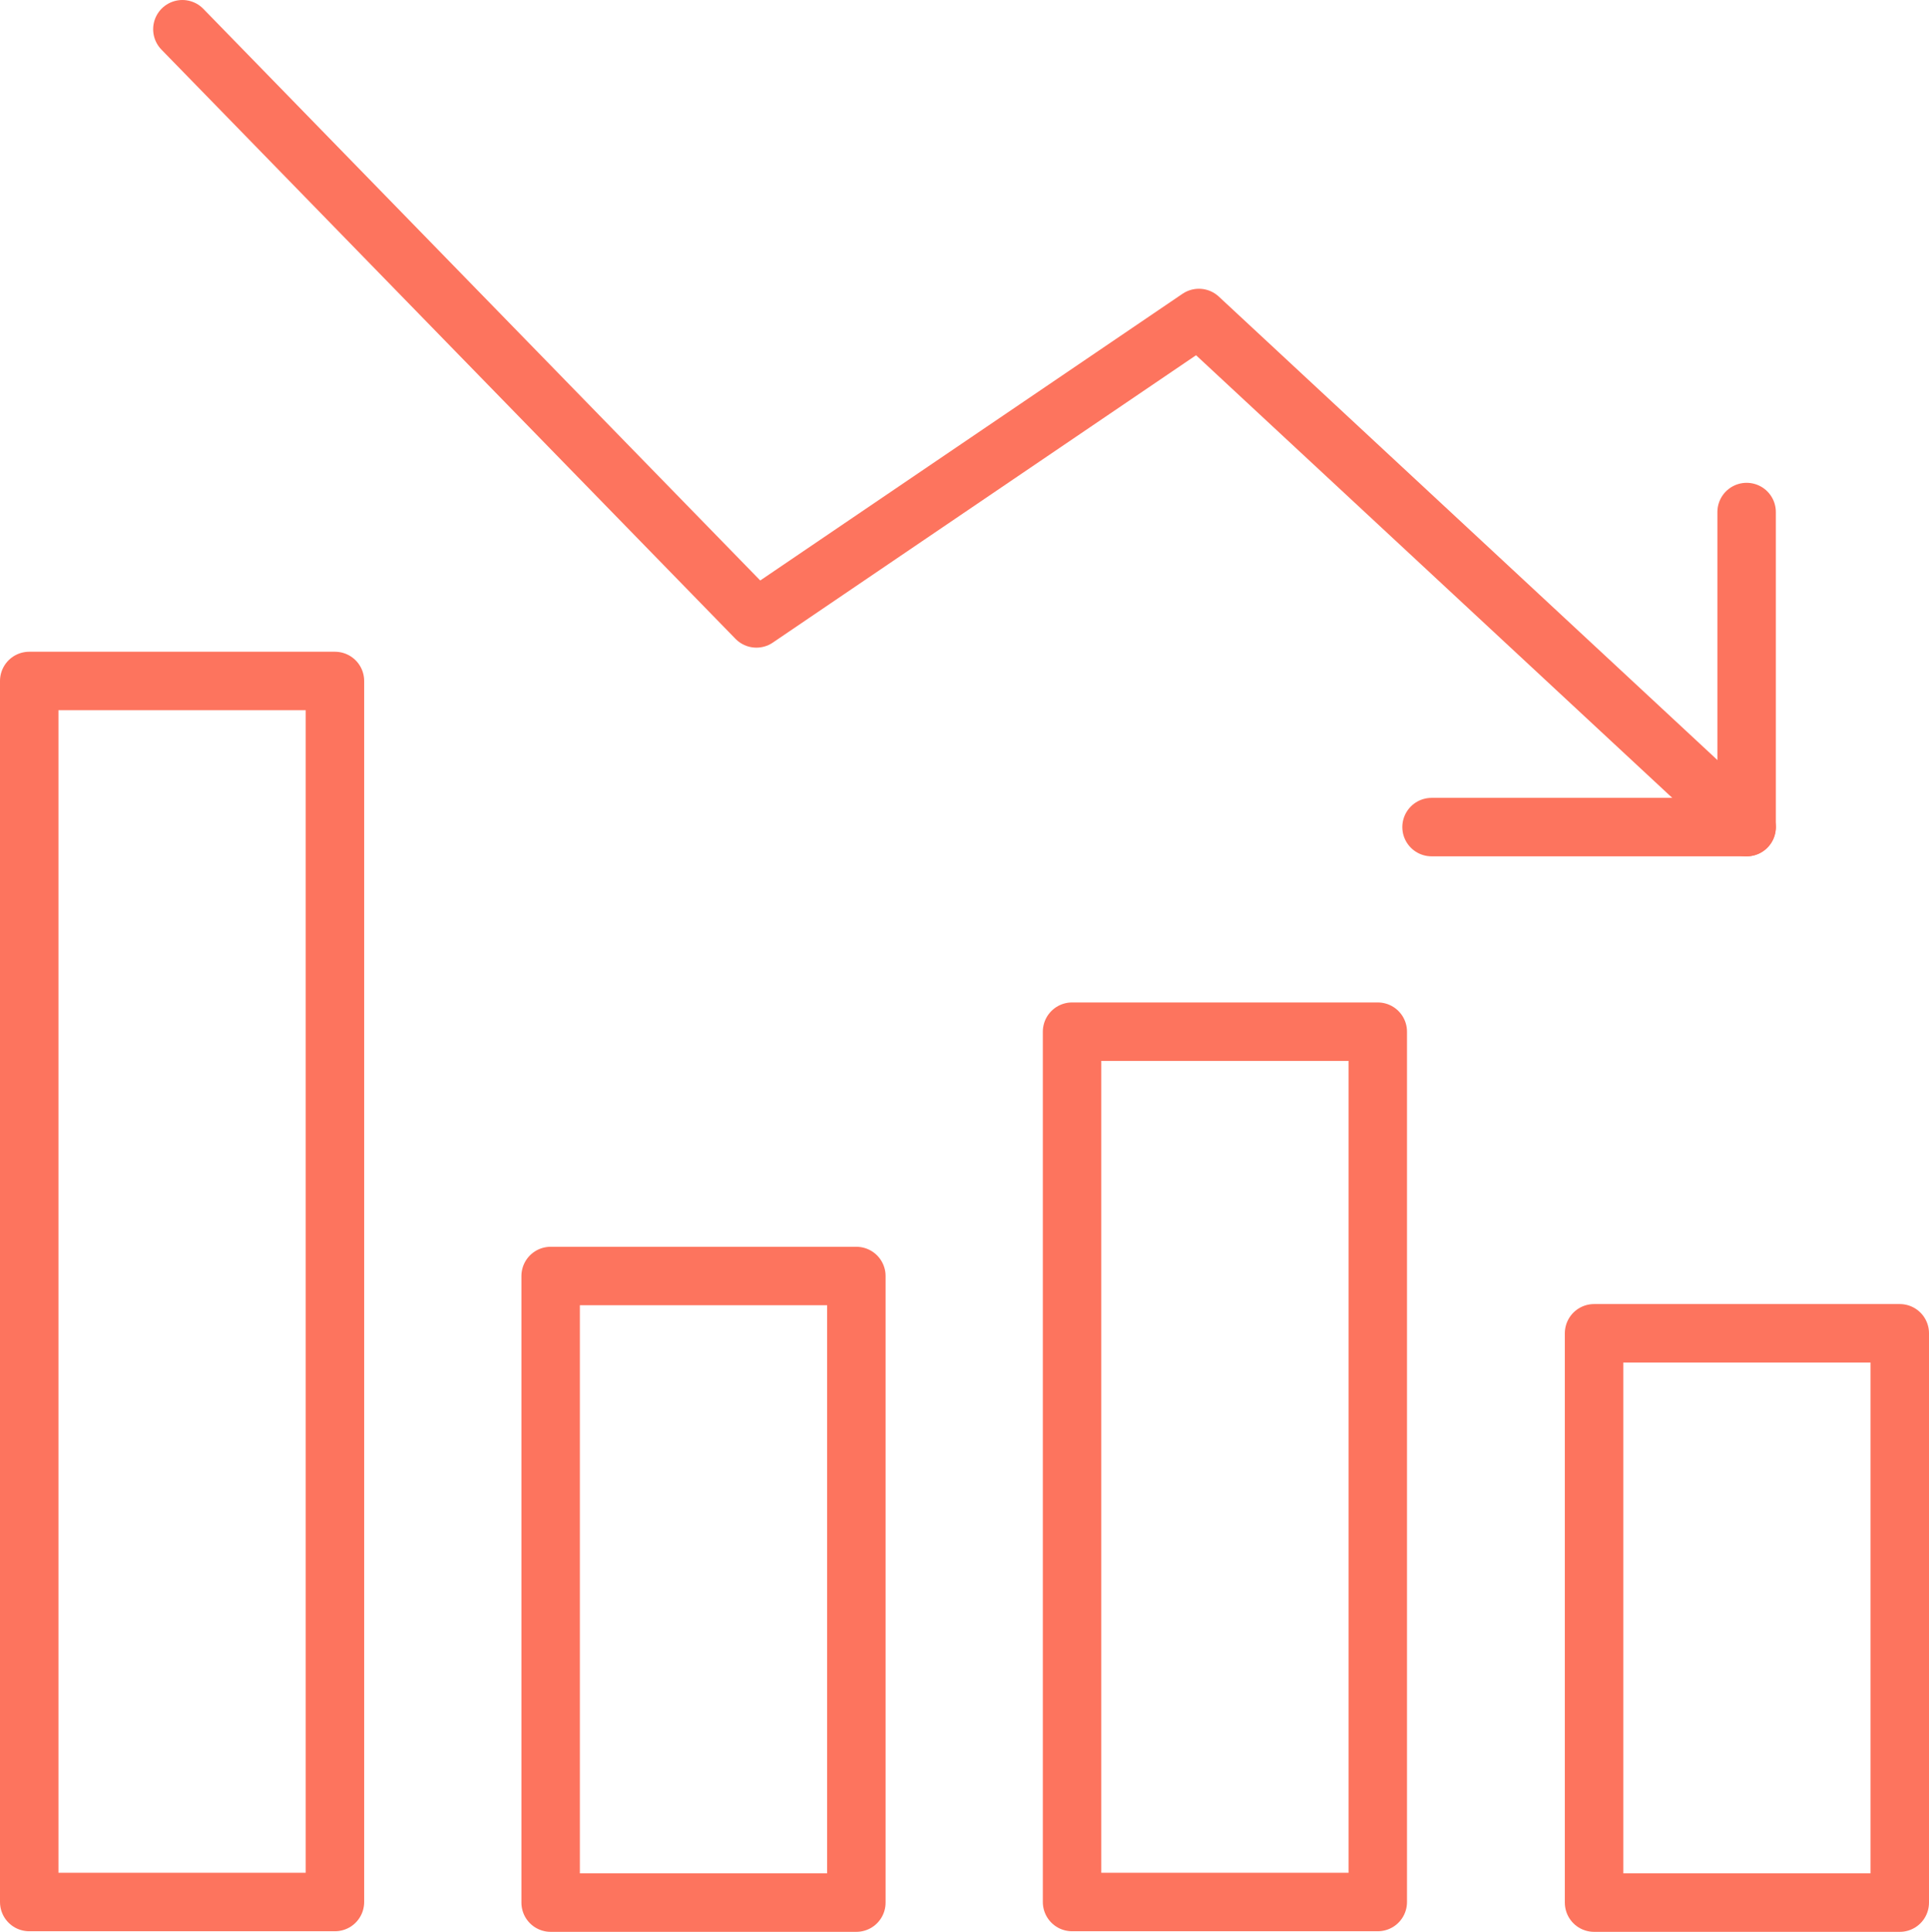 <?xml version="1.0" encoding="UTF-8"?><svg id="Layer_1" xmlns="http://www.w3.org/2000/svg" viewBox="0 0 33 33.05"><defs><style>.cls-1{fill:none;stroke:#fd745e;stroke-linecap:round;stroke-linejoin:round;}</style></defs><rect class="cls-1" x="27.27" y="22.81" width="5.23" height="9.74"/><rect class="cls-1" x="18.34" y="17.65" width="5.23" height="14.89"/><rect class="cls-1" x="9.42" y="21.83" width="5.23" height="10.72"/><rect class="cls-1" x=".5" y="11.65" width="5.23" height="20.89"/><g><polyline class="cls-1" points="3.12 .5 12.94 10.58 20.51 5.44 29.88 14.15"/><polyline class="cls-1" points="24.49 14.15 29.88 14.15 29.88 8.76"/></g></svg>